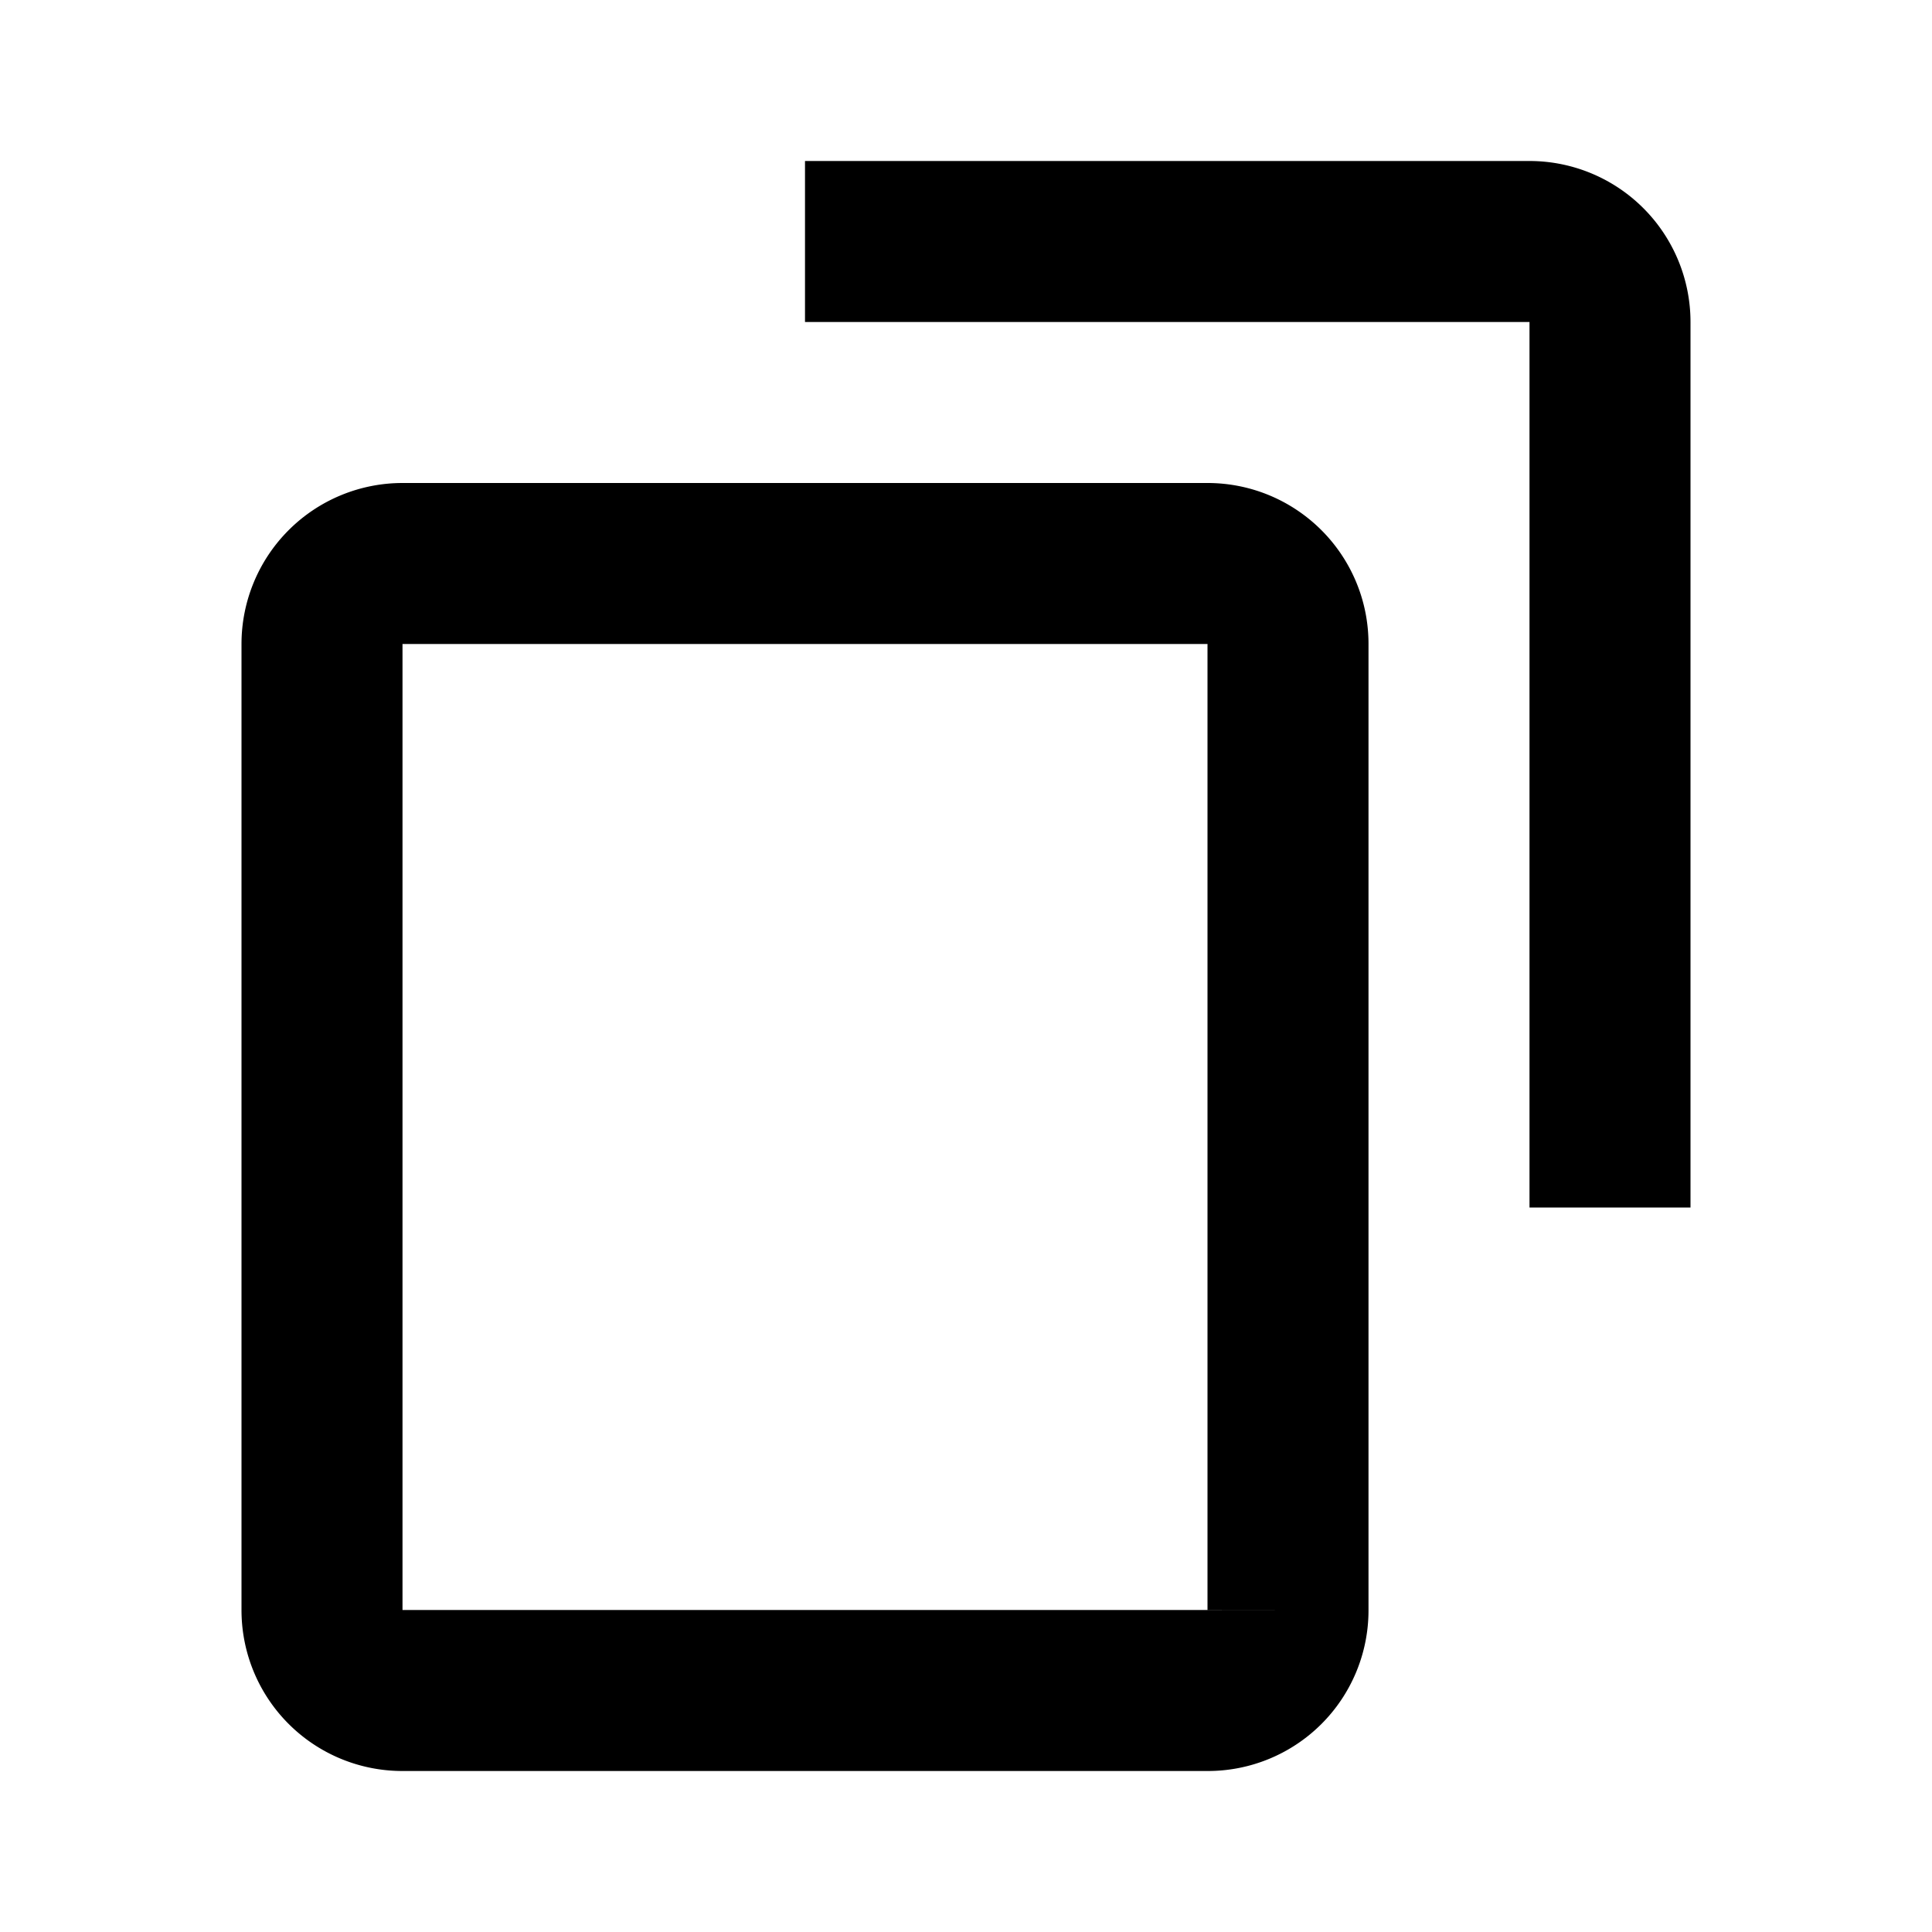 <svg viewBox="0 0 48 48" fill="none" stroke="currentColor" stroke-width="4">><path d="M20 6h18a2 2 0 012 2v22"/><path d="M8 40V16a2 2 0 012-2h20c1.105 0 2 .892 2 1.997v24.011A1.99 1.99 0 0130.003 42H9.996A1.996 1.996 0 018 40z"/></svg>
